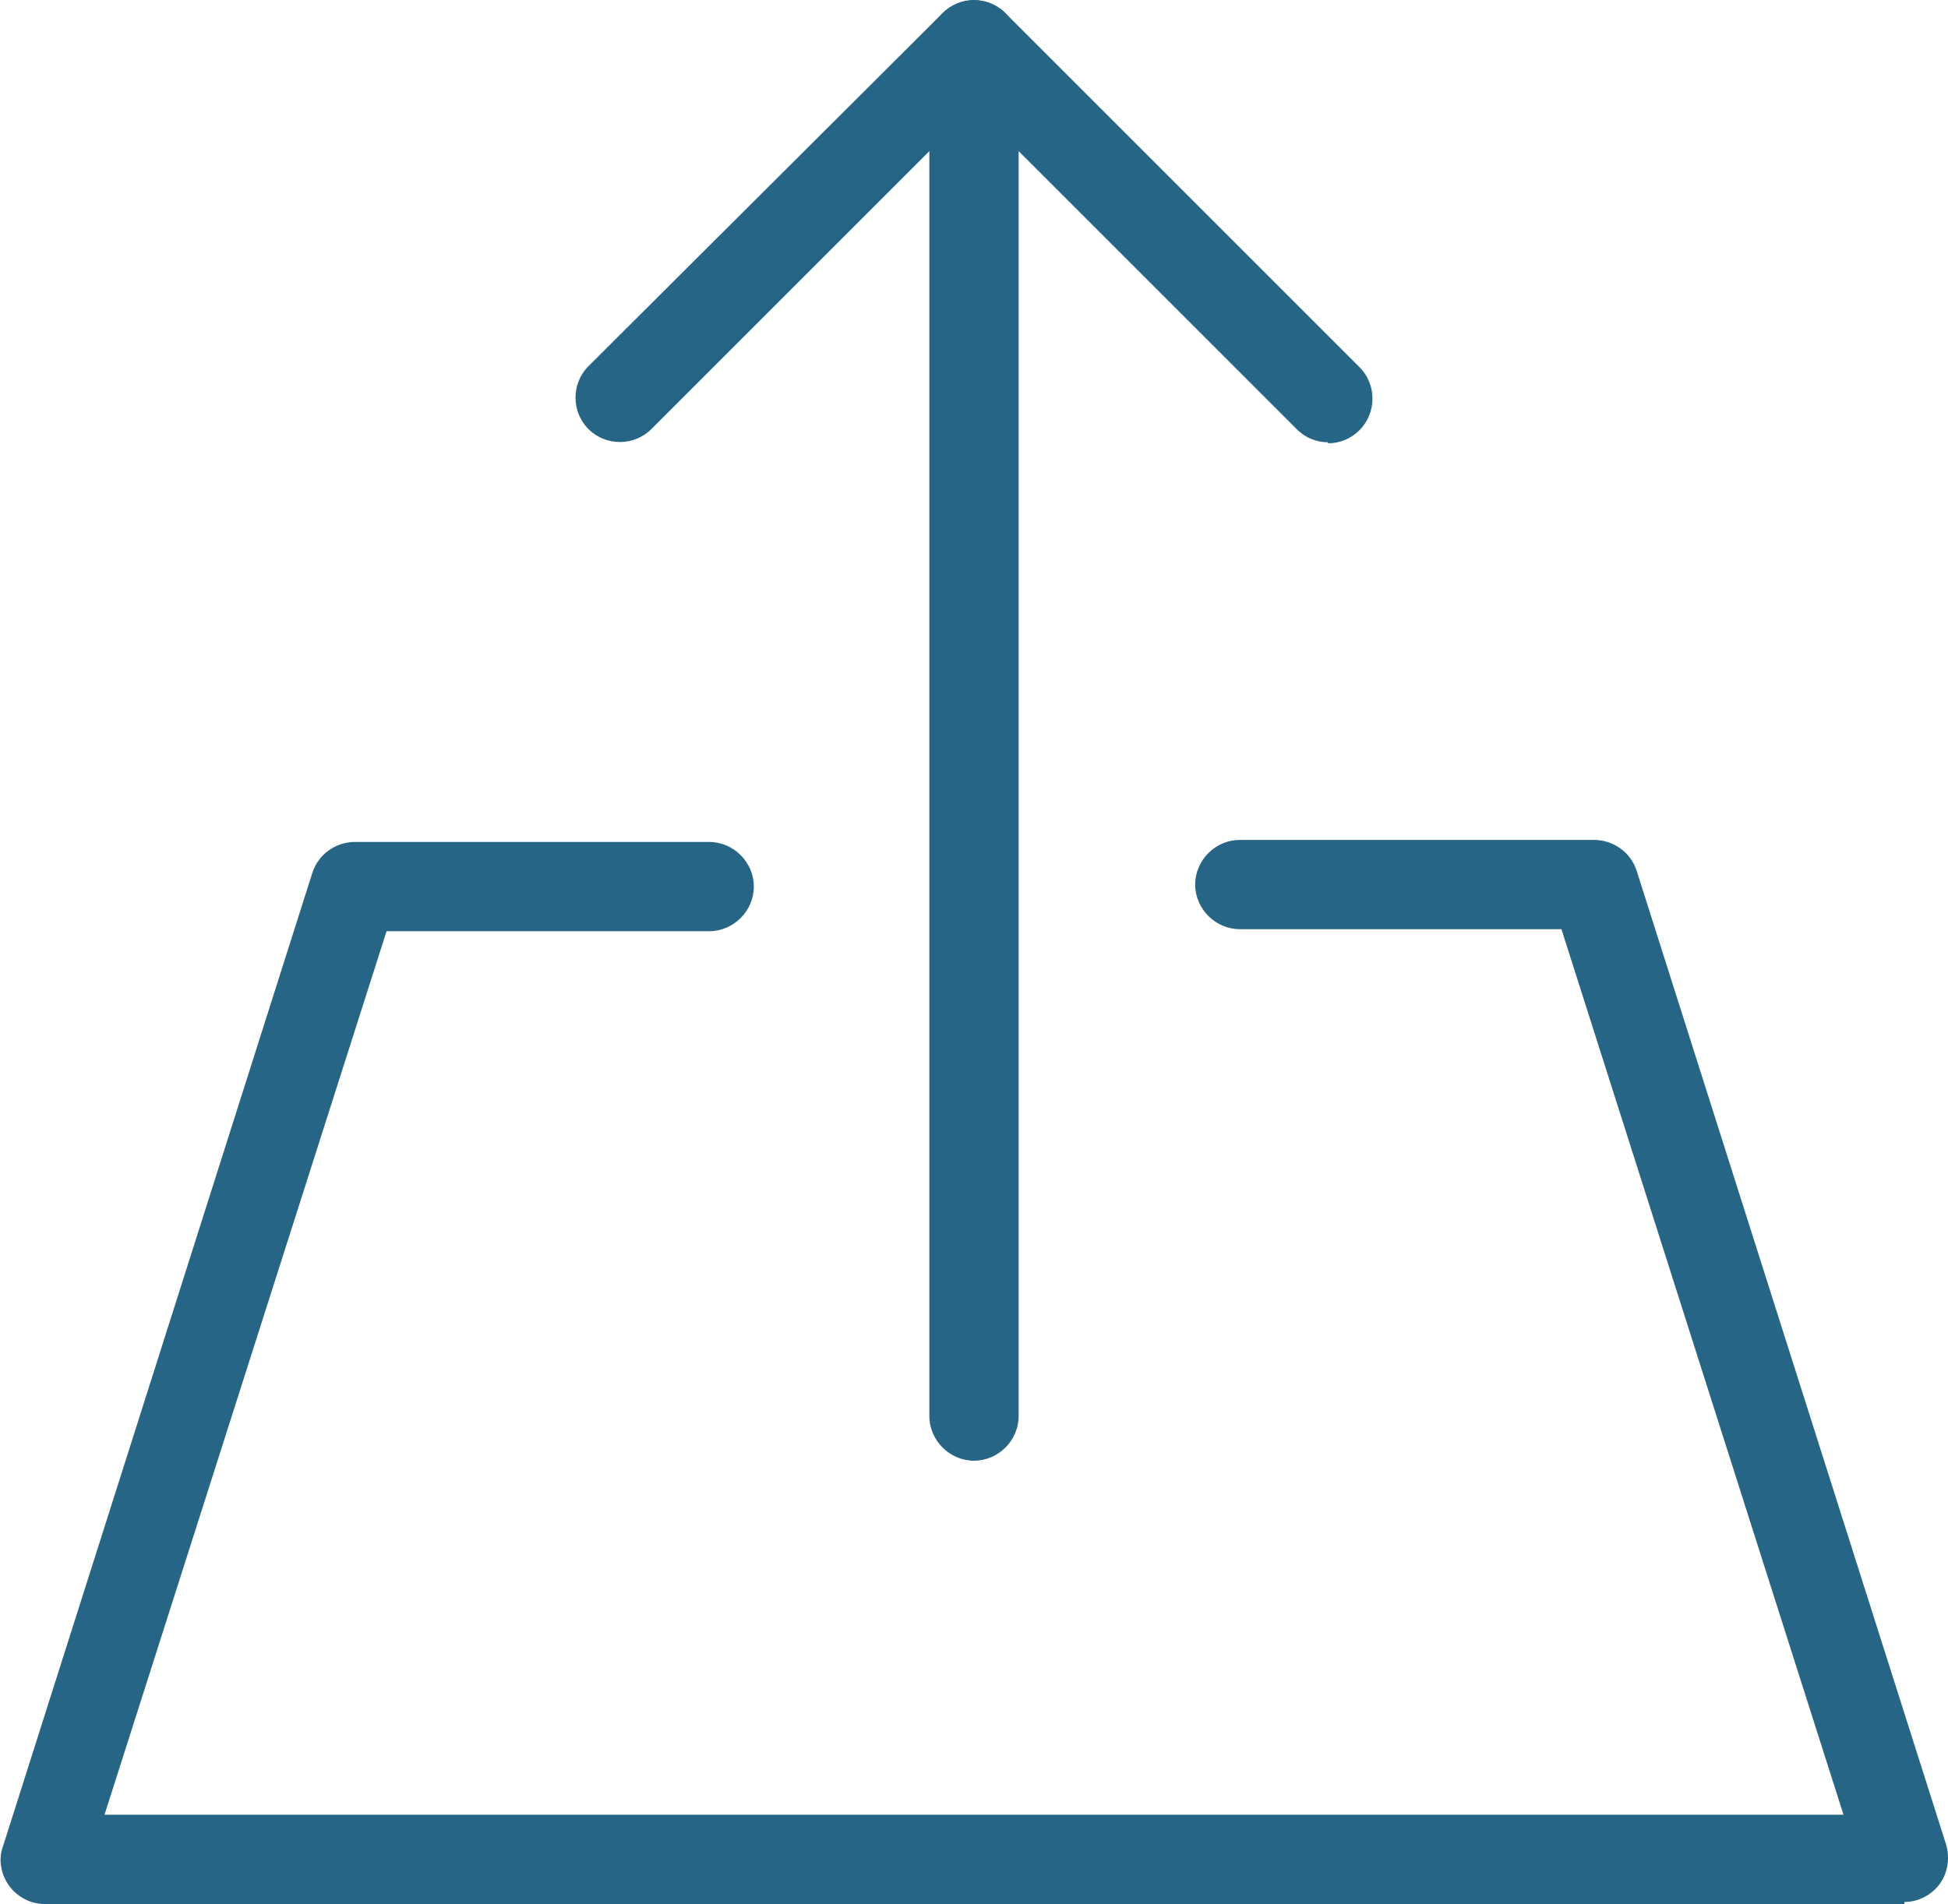 <?xml version="1.0" encoding="UTF-8"?>
<svg id="Calque_2" data-name="Calque 2" xmlns="http://www.w3.org/2000/svg" viewBox="0 0 19.2 18.77">
  <g id="Calque_1-2" data-name="Calque 1">
    <g>
      <path d="M9.6,14.4c-.24,0-.44-.2-.44-.44V.44c0-.24,.2-.44,.44-.44s.44,.2,.44,.44V13.96c0,.24-.2,.44-.44,.44Z" style="fill: #276586;"/>
      <path d="M13.09,4.36c-.11,0-.22-.04-.31-.13l-3.18-3.18-3.18,3.18c-.17,.17-.45,.17-.62,0s-.17-.45,0-.62L9.29,.13c.17-.17,.45-.17,.62,0l3.49,3.49c.17,.17,.17,.45,0,.62-.09,.09-.2,.13-.31,.13Z" style="fill: #276586;"/>
      <path d="M18.77,18.77H.44c-.14,0-.27-.07-.35-.18-.08-.11-.11-.26-.06-.39L3.08,8.6c.06-.18,.23-.3,.42-.3h3.49c.24,0,.44,.2,.44,.44s-.2,.44-.44,.44H3.81L1.03,17.89H18.17l-2.78-8.73h-3.17c-.24,0-.44-.2-.44-.44s.2-.44,.44-.44h3.49c.19,0,.36,.12,.42,.3l3.05,9.6c.04,.13,.02,.28-.06,.39-.08,.11-.21,.18-.35,.18Z" style="fill: #276586;"/>
    </g>
  </g>
</svg>